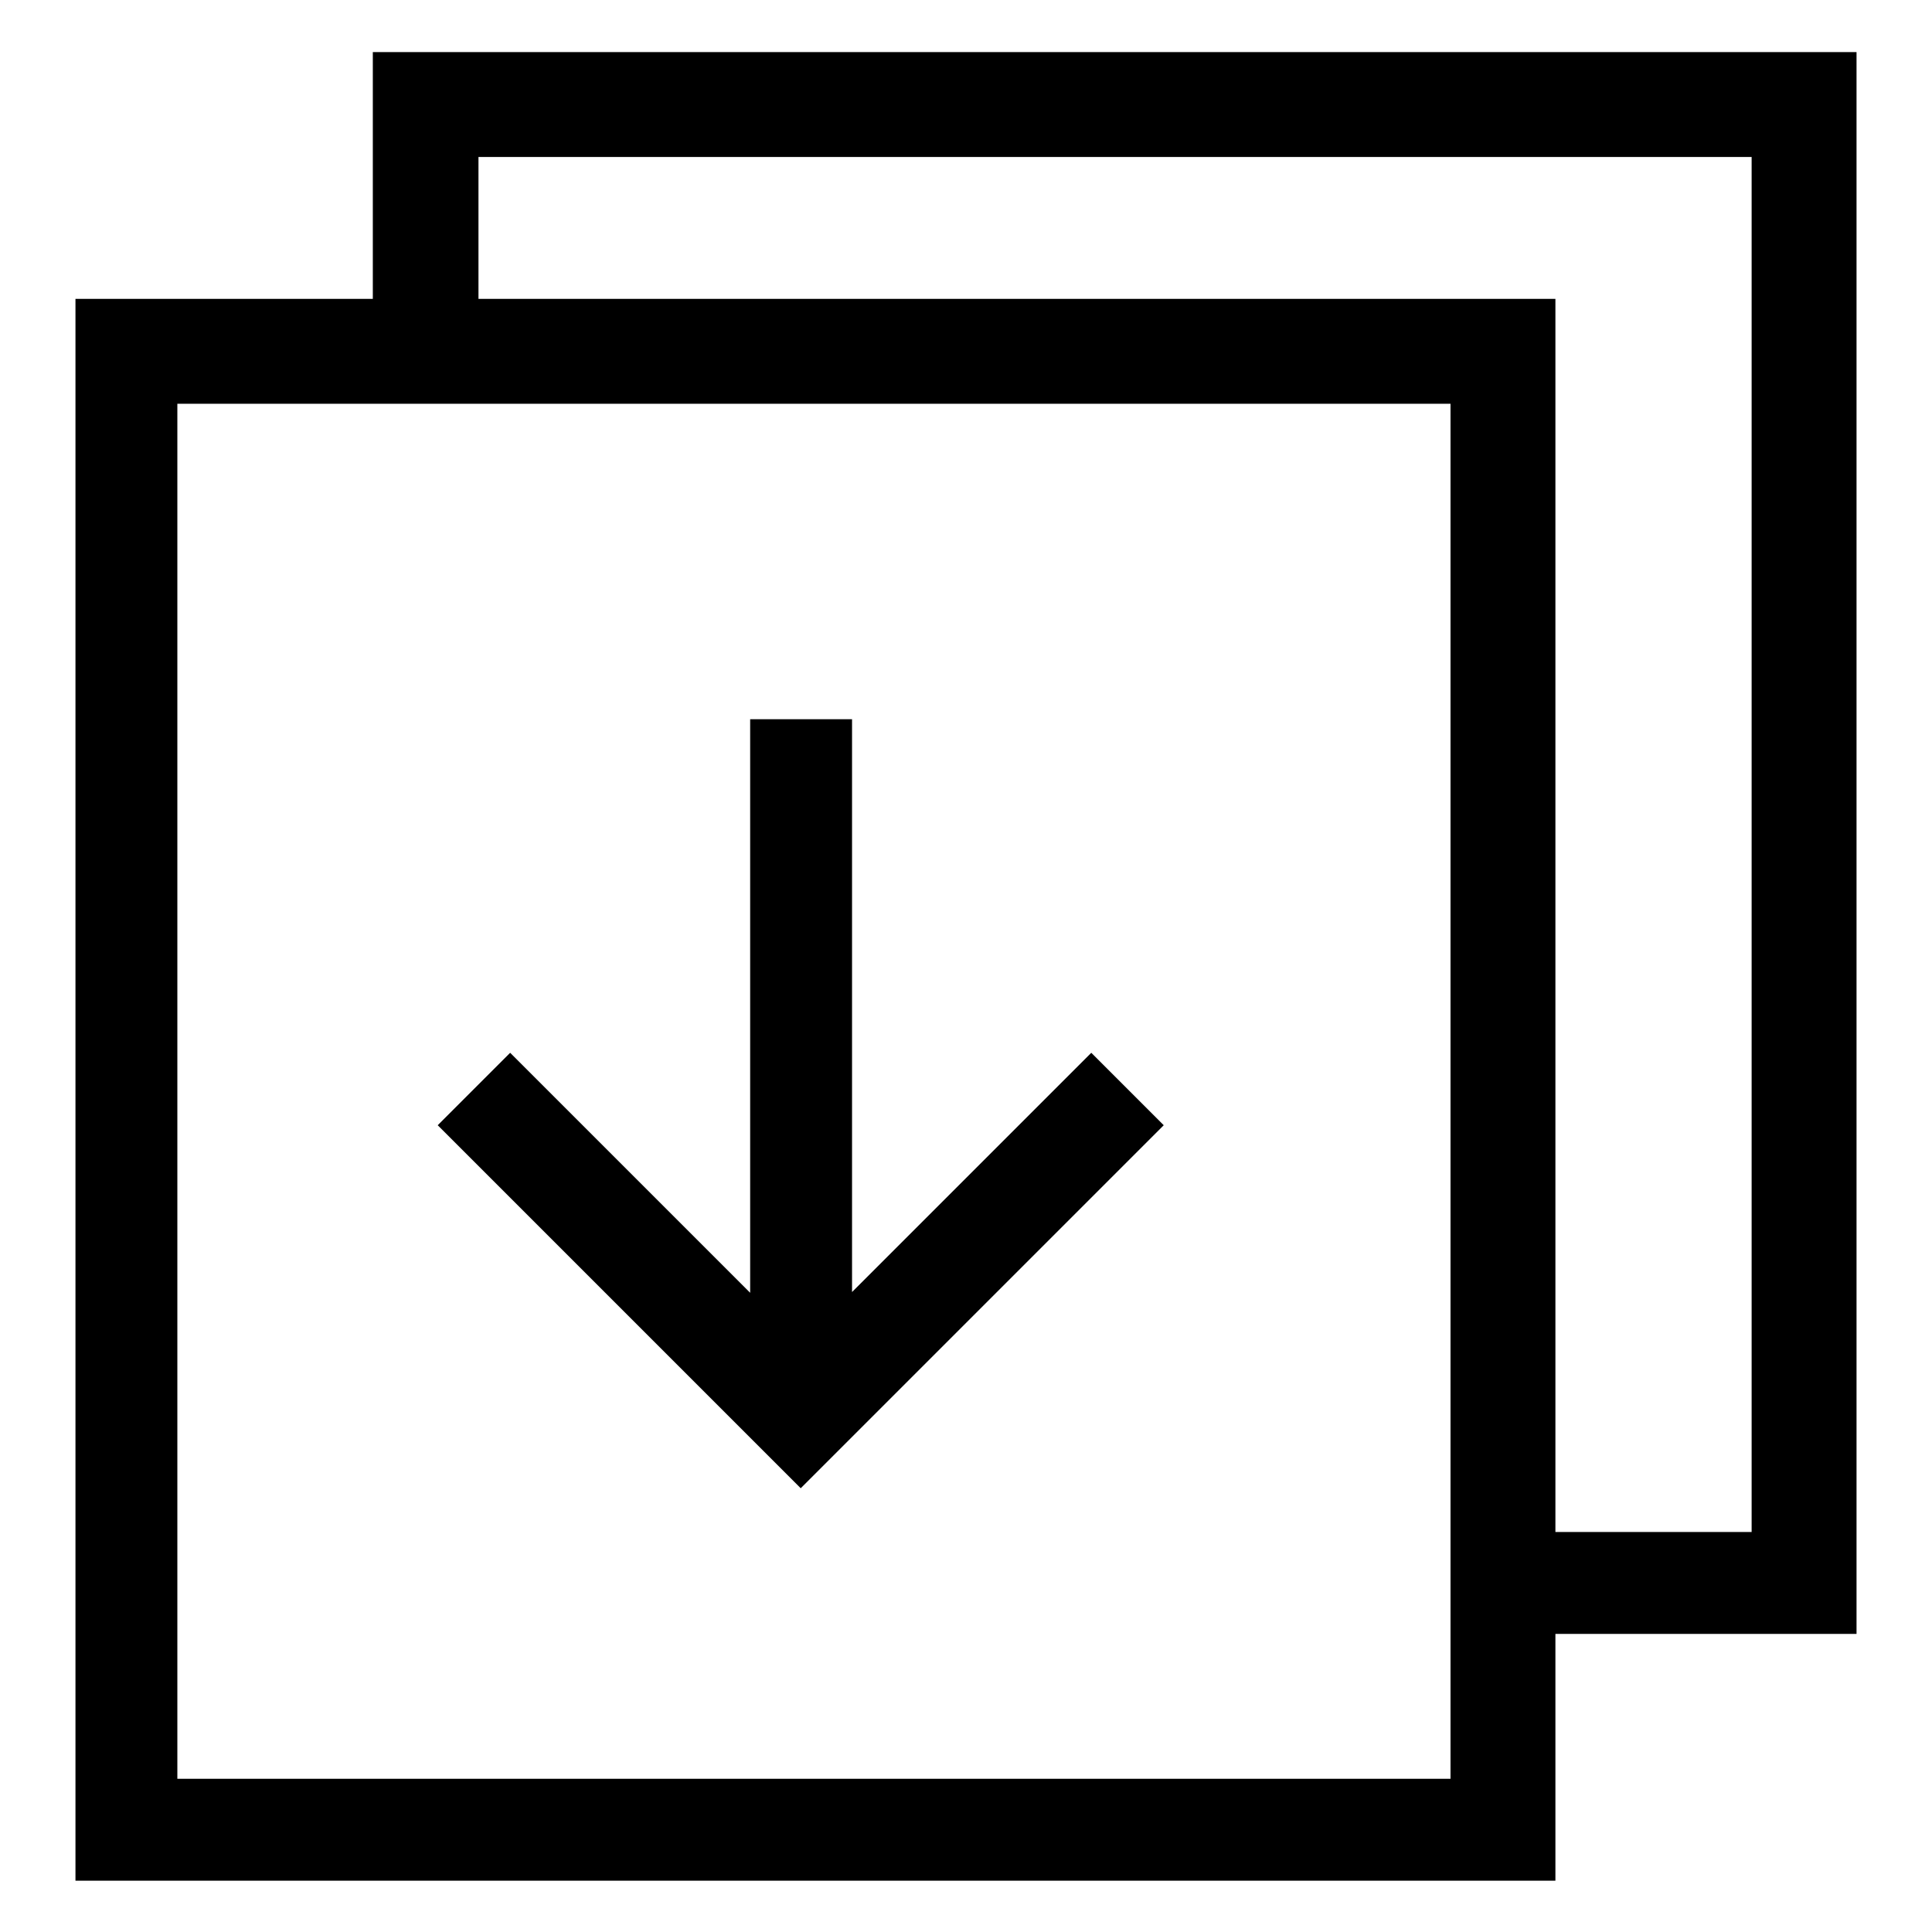<?xml version="1.0" encoding="utf-8"?>
<!-- Svg Vector Icons : http://www.onlinewebfonts.com/icon -->
<!DOCTYPE svg PUBLIC "-//W3C//DTD SVG 1.1//EN" "http://www.w3.org/Graphics/SVG/1.1/DTD/svg11.dtd">
<svg version="1.1" xmlns="http://www.w3.org/2000/svg" xmlns:xlink="http://www.w3.org/1999/xlink" x="0px" y="0px" viewBox="0 0 256 256" enable-background="new 0 0 256 256" xml:space="preserve">
<g> <path fill="#000000" d="M49.4,6.9v32.7H10v209.6h196.1v-32.7H246V6.9H49.4z M192.2,235.7H23.5V53.5h168.7V235.7L192.2,235.7z  M232.1,203h-26V39.6H63.4V20.8h168.7V203L232.1,203z M99.4,171.3V95.3h13.5v75.9l31.7-31.7l9.6,9.6l-48.1,48.1l-48.1-48.1l9.6-9.6 L99.4,171.3z"/></g>
</svg>